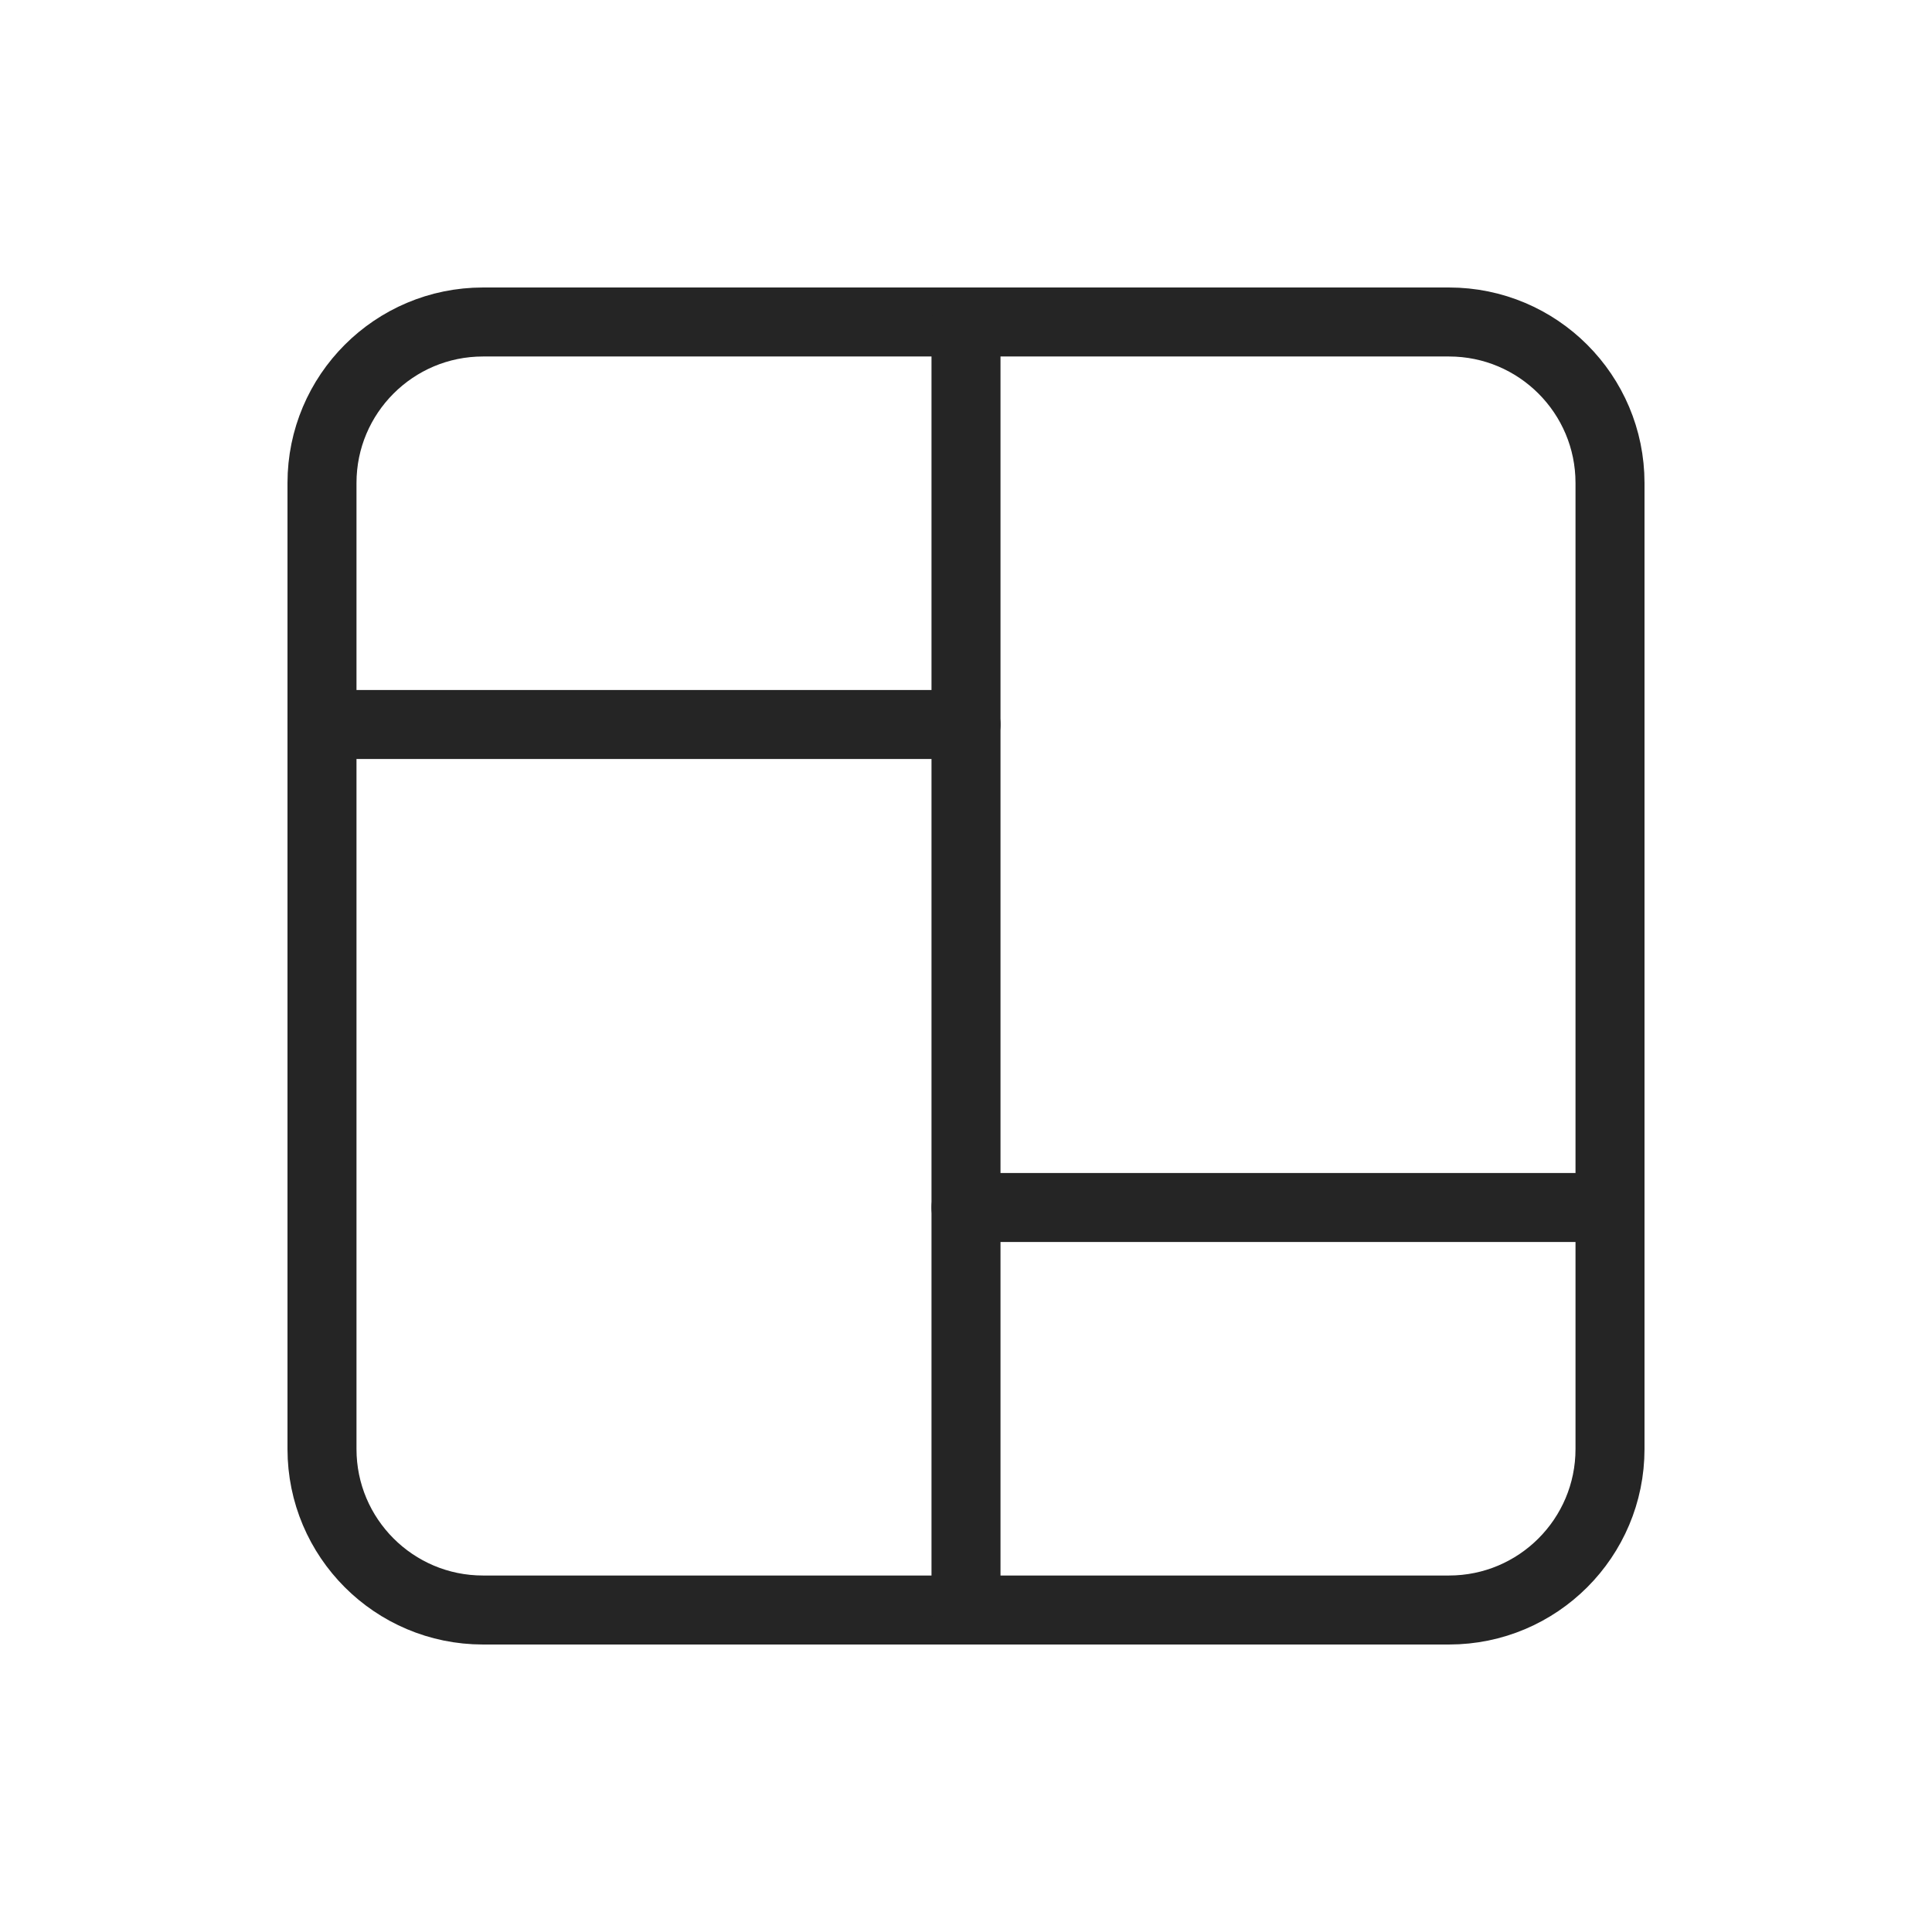 <svg xmlns="http://www.w3.org/2000/svg" width="56" height="56" viewBox="0 0 56 56" fill="none"><g clip-path="url(#clip0_31_94)"><path d="M42 9.333H14C11.423 9.333 9.333 11.423 9.333 14V42C9.333 44.577 11.423 46.667 14 46.667H42C44.577 46.667 46.667 44.577 46.667 42V14C46.667 11.423 44.577 9.333 42 9.333Z" stroke="#252525" stroke-width="2" stroke-linecap="round" stroke-linejoin="round"></path><path d="M9.333 21H28" stroke="#252525" stroke-width="2" stroke-linecap="round" stroke-linejoin="round"></path><path d="M28 35H46.667" stroke="#252525" stroke-width="2" stroke-linecap="round" stroke-linejoin="round"></path><path d="M28 9.333V46.667" stroke="#252525" stroke-width="2" stroke-linecap="round" stroke-linejoin="round"></path></g><defs><clipPath id="clip0_31_94"><rect width="56" height="56" fill="white"></rect></clipPath></defs></svg>
